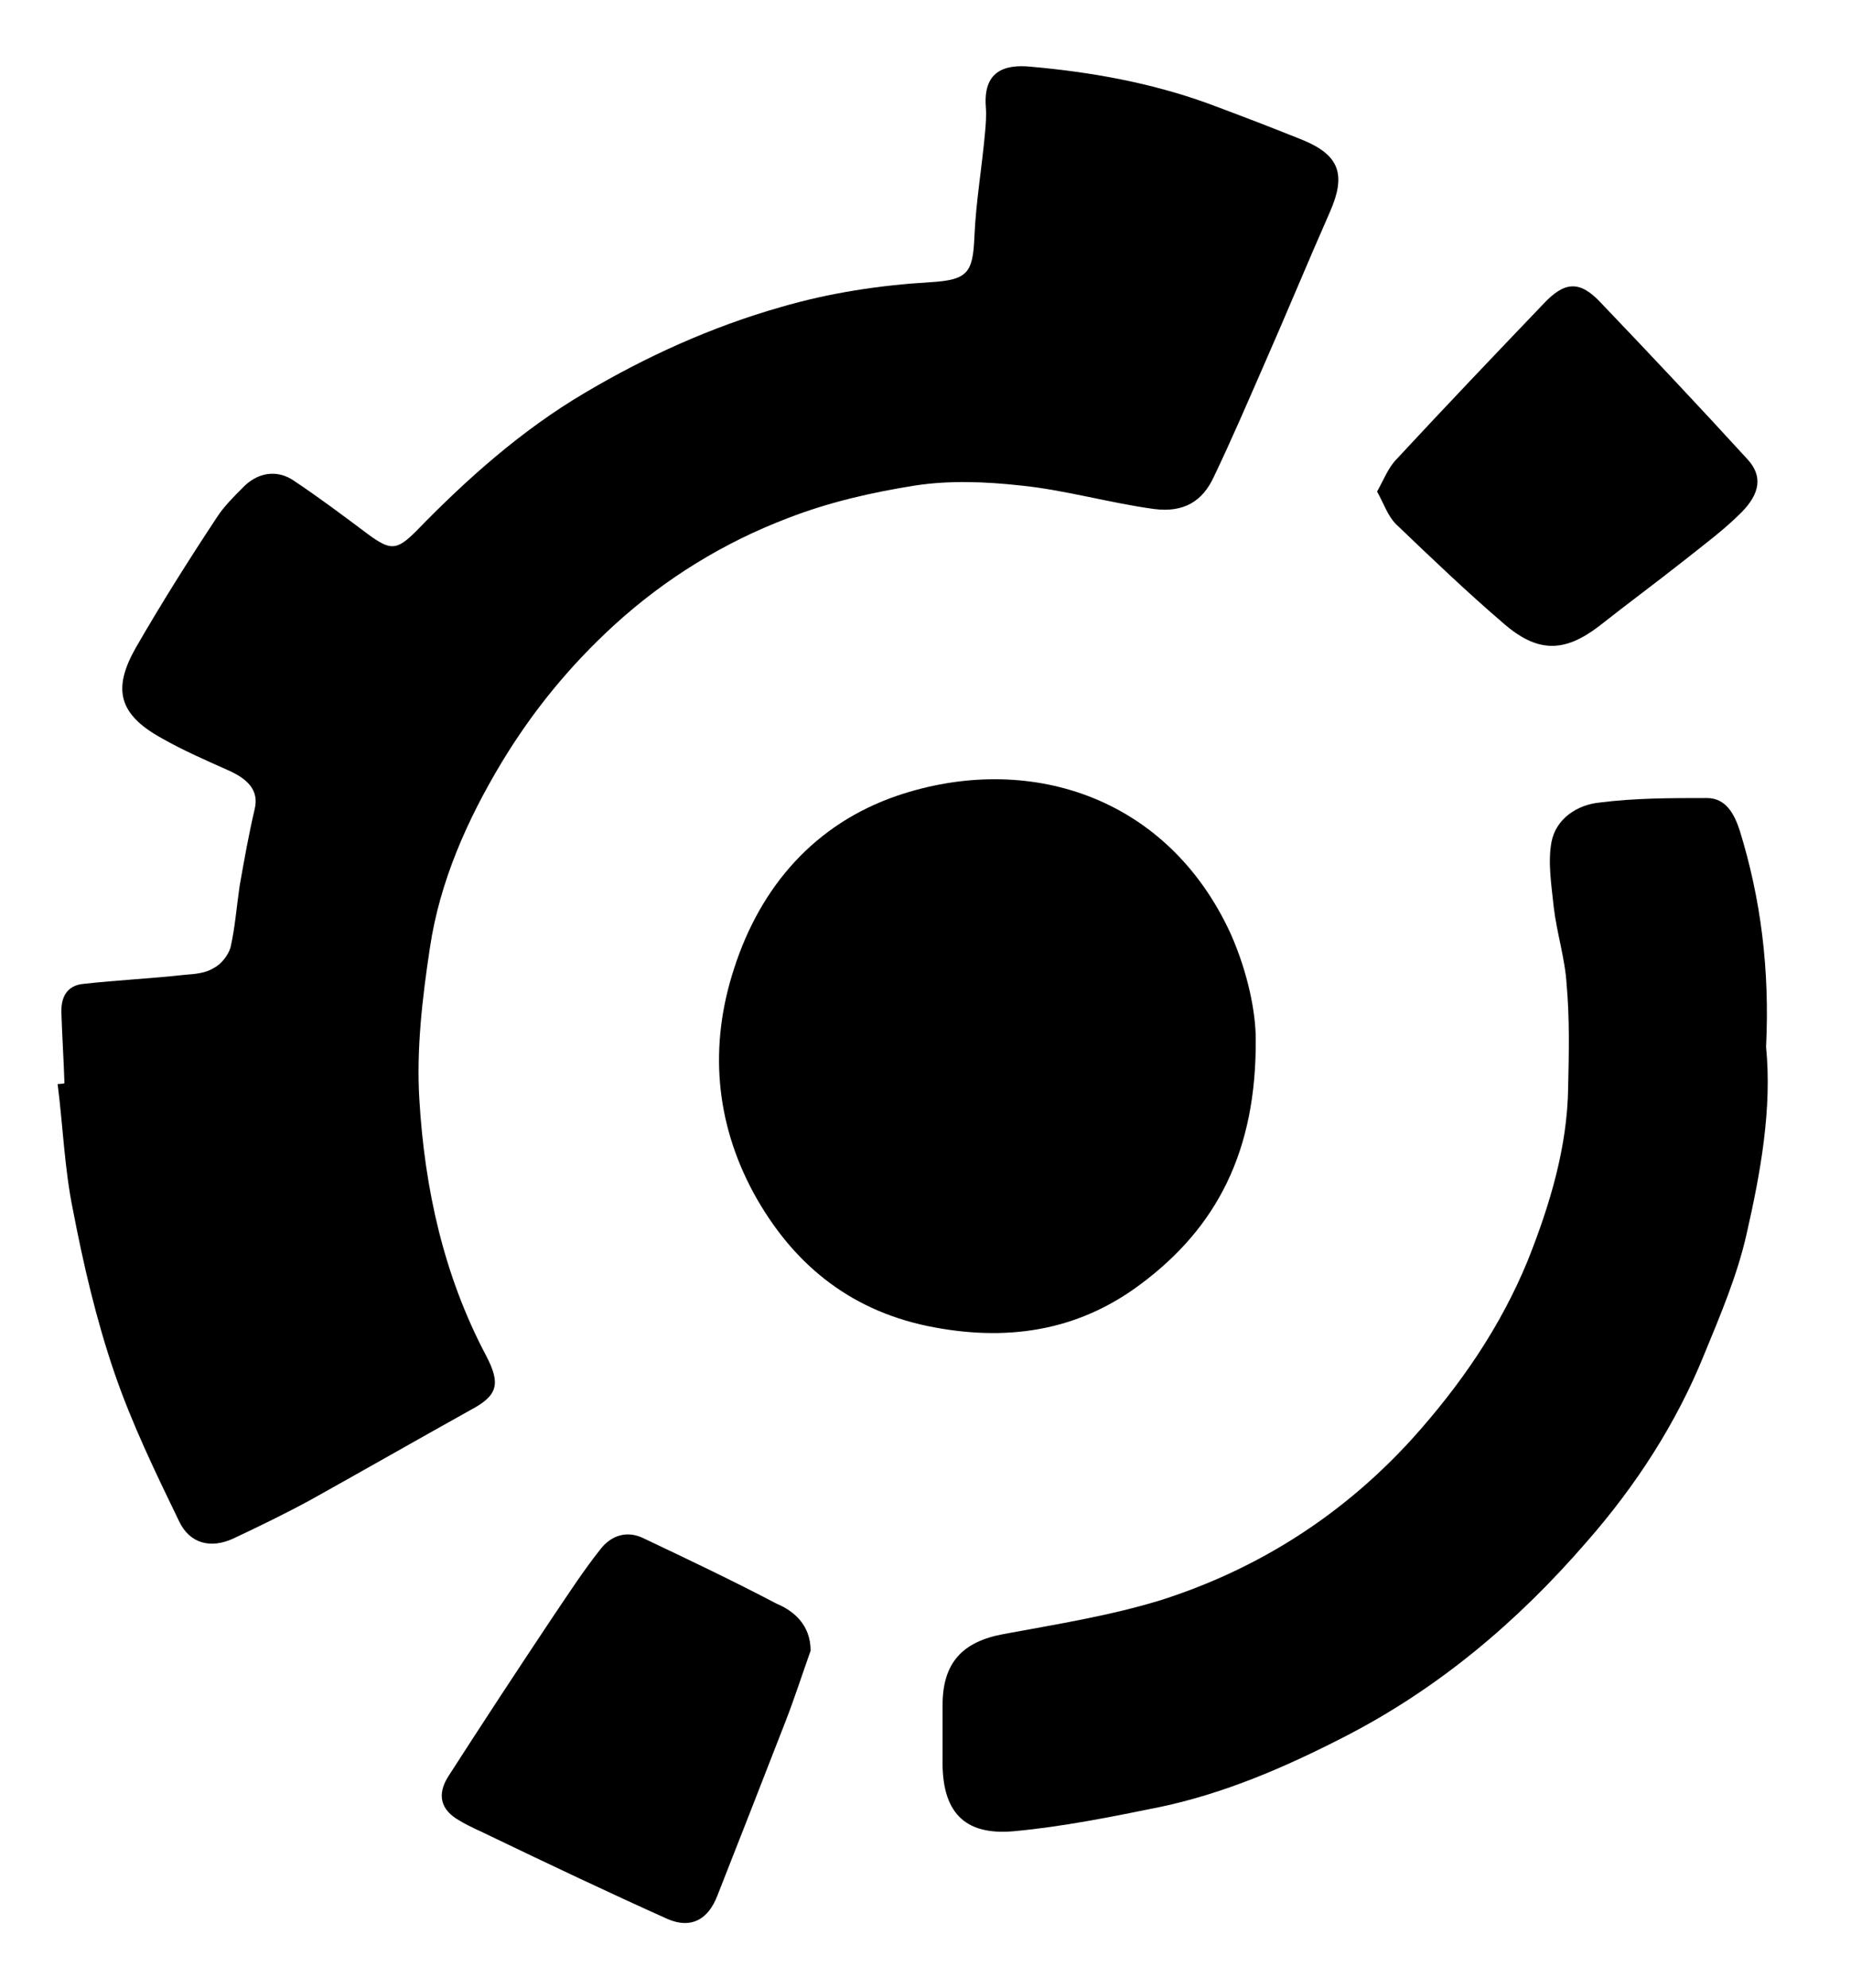 <?xml version="1.0" encoding="utf-8"?>
<!-- Generator: Adobe Illustrator 27.8.0, SVG Export Plug-In . SVG Version: 6.00 Build 0)  -->
<svg version="1.1" id="Layer_1" xmlns="http://www.w3.org/2000/svg" xmlns:xlink="http://www.w3.org/1999/xlink" x="0px" y="0px"
	 viewBox="0 0 244.1 262.1" style="enable-background:new 0 0 244.1 262.1;" xml:space="preserve">
<g id="_00wVfs.tif">
	<g>
		<path d="M8.5,142.8c-0.1-3.1-0.3-6.1-0.4-9.2c-0.1-2.1,0.7-3.7,2.9-3.9c4.5-0.5,8.9-0.7,13.4-1.2c1.3-0.1,2.7-0.2,3.8-0.9
			c1-0.5,1.9-1.7,2.2-2.7c0.6-2.6,0.8-5.4,1.2-8.1c0.6-3.4,1.2-6.8,2-10.2c0.5-2.2-0.6-3.8-3.6-5.1c-2.9-1.3-5.9-2.6-8.7-4.2
			c-5.8-3.2-6.4-6.6-3.4-11.9c3.4-5.9,7-11.6,10.7-17.2c0.9-1.4,2.2-2.7,3.4-3.9c1.9-2,4.5-2.5,6.8-0.9c3.3,2.2,6.5,4.6,9.7,7
			c3,2.2,3.8,2.2,6.4-0.4c6.7-6.9,13.9-13.3,22.2-18.2c8.1-4.8,16.7-8.7,25.8-11.3c6.5-1.9,13.1-2.9,19.8-3.3c4.9-0.3,5.6-1.2,5.8-6
			c0.2-4.6,1-9.2,1.4-13.7c0.1-1.1,0.2-2.3,0.1-3.5c-0.3-4.4,2.2-5.6,6-5.2c7.9,0.7,15.7,2.1,23.2,4.8c4.3,1.6,8.5,3.2,12.7,4.9
			c4.8,2,5.6,4.6,3.5,9.4c-3,6.8-5.8,13.6-8.8,20.4c-2.1,4.8-4.2,9.7-6.5,14.5c-1.5,3.3-4,4.8-7.9,4.3c-5.9-0.8-11.7-2.5-17.6-3.1
			c-4.6-0.5-9.3-0.7-13.9,0c-5.7,0.9-11.4,2.2-16.8,4.3c-8.4,3.2-16.1,7.9-22.9,14.1c-5.9,5.4-10.8,11.4-14.9,18.2
			c-4.5,7.5-8.1,15.6-9.4,24.3c-1,6.6-1.8,13.4-1.4,20c0.7,11.8,3.2,23.2,8.8,33.8c2,3.8,1.5,5.3-2.1,7.2c-7,3.9-14,7.9-21,11.8
			c-3.3,1.8-6.8,3.5-10.2,5.1c-3,1.4-5.8,0.7-7.2-2.3c-3.1-6.4-6.2-12.8-8.5-19.5c-2.4-7-4.1-14.3-5.5-21.6c-1.1-5.4-1.3-11-2-16.5
			C8.2,142.9,8.4,142.8,8.5,142.8L8.5,142.8z"/>
		<path d="M232.9,138c0.8,8.1-0.7,16.5-2.6,24.8c-1.2,5.3-3.4,10.5-5.5,15.6c-3.7,9.2-9.1,17.5-15.6,24.9
			c-9.1,10.5-19.5,19.3-32,25.7c-7.8,4-15.7,7.4-24.2,9.2c-6.4,1.3-12.8,2.6-19.3,3.2c-6.7,0.6-9.5-2.7-9.4-9.4c0-2.4,0-4.8,0-7.2
			c0-5.6,2.6-8.4,8.1-9.4c7-1.3,14-2.4,20.8-4.5c12.8-4.1,23.9-11.2,33-21.2c6.4-7.1,11.7-14.8,15.3-23.6c2.9-7.3,5.2-14.9,5.3-22.8
			c0.1-4.5,0.2-9-0.2-13.5c-0.2-3.4-1.3-6.8-1.7-10.2c-0.3-2.9-0.8-5.9-0.3-8.6c0.6-3.1,3.4-4.9,6.3-5.2c4.7-0.6,9.4-0.6,14.2-0.6
			c2.5,0,3.6,2.1,4.3,4.2C232.2,118.4,233.4,127.8,232.9,138L232.9,138z"/>
		<path d="M165.6,137c0.1,14.7-5.1,24.8-15.2,32.3c-8.4,6.3-17.9,7.6-28.1,5.5c-10.5-2.2-17.9-8.4-22.9-17.5
			c-5.1-9.4-5.9-19.5-2.6-29.6c3.5-10.9,10.7-19.1,21.5-22.8c17.1-5.8,35.6-0.1,44,18.2C164.6,128.3,165.6,133.5,165.6,137
			L165.6,137z"/>
		<path d="M106.9,217.6c-1.1,3.1-2.1,6.2-3.3,9.3c-3,7.7-6,15.4-9,23c-1.2,3.1-3.4,4.4-6.5,3.1c-7.8-3.5-15.6-7.2-23.3-10.9
			c-1.4-0.7-2.9-1.3-4.2-2.1c-2.5-1.4-3-3.4-1.5-5.8c4.5-7,9.1-14,13.7-20.9c2.1-3.1,4.1-6.2,6.4-9.1c1.4-1.8,3.5-2.5,5.7-1.4
			c5.9,2.8,11.8,5.6,17.5,8.6C104.8,212.4,106.9,214.3,106.9,217.6L106.9,217.6z"/>
		<path d="M181.6,64.8c0.9-1.6,1.5-3.2,2.6-4.3c6.4-6.9,12.8-13.6,19.3-20.4c2.8-3,4.8-3.2,7.6-0.2c6.5,6.8,13,13.7,19.4,20.7
			c1.9,2.1,1.7,4.4-0.9,7c-2.3,2.3-4.9,4.2-7.4,6.2c-3.8,3-7.6,5.8-11.4,8.8c-4.5,3.4-8,3.5-12.5-0.4c-4.9-4.2-9.6-8.7-14.2-13.1
			C183,68,182.5,66.4,181.6,64.8L181.6,64.8z"/>
	</g>
</g>
</svg>

